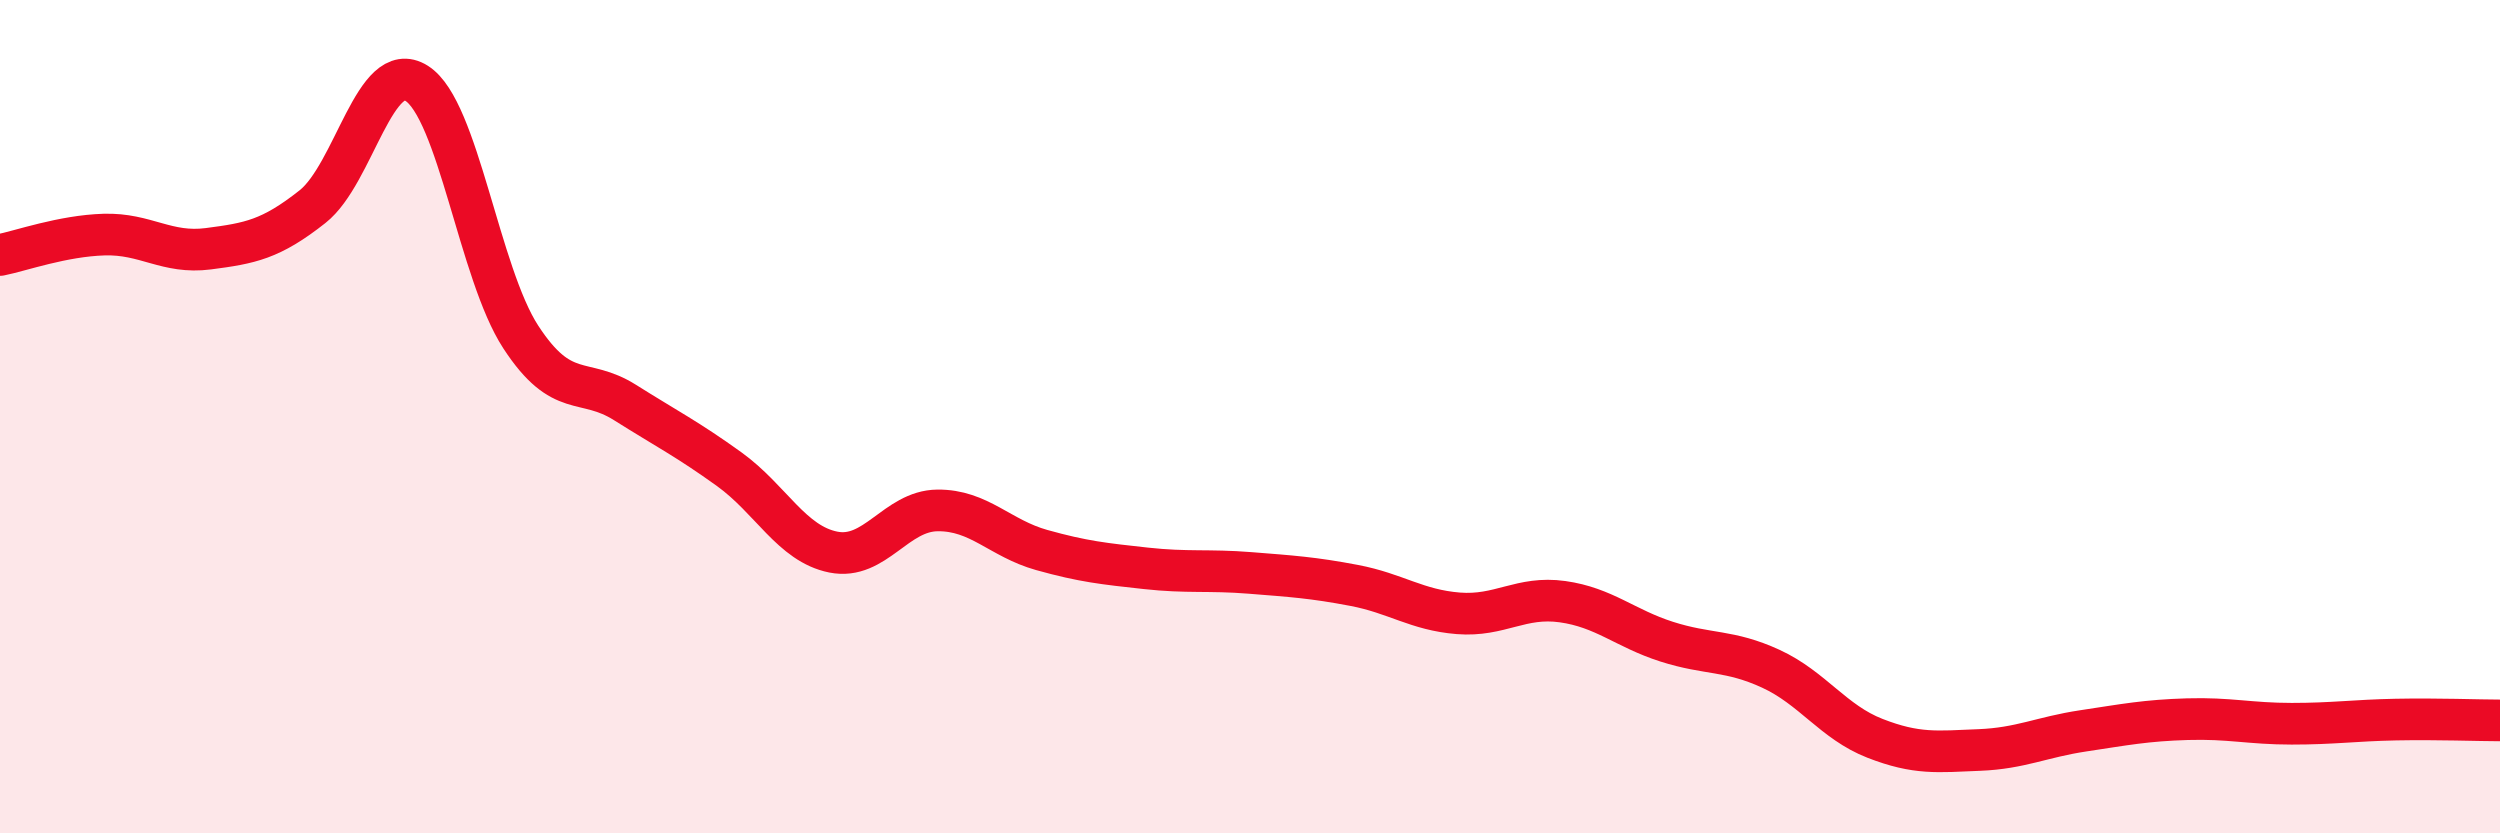 
    <svg width="60" height="20" viewBox="0 0 60 20" xmlns="http://www.w3.org/2000/svg">
      <path
        d="M 0,6.12 C 0.5,6.02 1.5,5.66 2.5,5.63 C 3.5,5.6 4,6.1 5,5.97 C 6,5.84 6.5,5.75 7.5,4.96 C 8.5,4.17 9,1.37 10,2 C 11,2.63 11.5,6.56 12.5,8.09 C 13.5,9.62 14,9.03 15,9.66 C 16,10.29 16.5,10.54 17.5,11.26 C 18.5,11.98 19,13.05 20,13.25 C 21,13.45 21.5,12.26 22.5,12.25 C 23.5,12.24 24,12.92 25,13.2 C 26,13.48 26.5,13.53 27.5,13.64 C 28.5,13.75 29,13.67 30,13.75 C 31,13.83 31.5,13.86 32.5,14.05 C 33.5,14.24 34,14.64 35,14.72 C 36,14.8 36.5,14.3 37.5,14.44 C 38.5,14.58 39,15.08 40,15.4 C 41,15.72 41.5,15.59 42.5,16.05 C 43.5,16.51 44,17.33 45,17.72 C 46,18.11 46.5,18.04 47.5,18 C 48.5,17.96 49,17.69 50,17.54 C 51,17.39 51.5,17.29 52.5,17.26 C 53.5,17.23 54,17.37 55,17.37 C 56,17.37 56.5,17.29 57.5,17.27 C 58.5,17.25 59.5,17.29 60,17.29L60 20L0 20Z"
        fill="#EB0A25"
        opacity="0.1"
        stroke-linecap="round"
        stroke-linejoin="round"
      />
      <path
        d="M 0,6.12 C 0.5,6.02 1.5,5.66 2.5,5.63 C 3.5,5.6 4,6.1 5,5.97 C 6,5.84 6.5,5.75 7.5,4.96 C 8.5,4.17 9,1.37 10,2 C 11,2.63 11.5,6.56 12.5,8.09 C 13.5,9.62 14,9.03 15,9.66 C 16,10.29 16.5,10.54 17.5,11.26 C 18.5,11.98 19,13.05 20,13.25 C 21,13.45 21.5,12.26 22.5,12.25 C 23.5,12.24 24,12.92 25,13.2 C 26,13.48 26.5,13.53 27.5,13.64 C 28.5,13.75 29,13.67 30,13.75 C 31,13.83 31.5,13.86 32.5,14.05 C 33.5,14.24 34,14.64 35,14.72 C 36,14.8 36.5,14.3 37.5,14.44 C 38.5,14.58 39,15.08 40,15.4 C 41,15.72 41.5,15.59 42.5,16.05 C 43.5,16.51 44,17.33 45,17.72 C 46,18.11 46.5,18.04 47.5,18 C 48.5,17.96 49,17.69 50,17.54 C 51,17.39 51.5,17.29 52.5,17.26 C 53.5,17.23 54,17.37 55,17.37 C 56,17.37 56.5,17.29 57.5,17.27 C 58.5,17.25 59.5,17.29 60,17.29"
        stroke="#EB0A25"
        stroke-width="1"
        fill="none"
        stroke-linecap="round"
        stroke-linejoin="round"
      />
    </svg>
  
